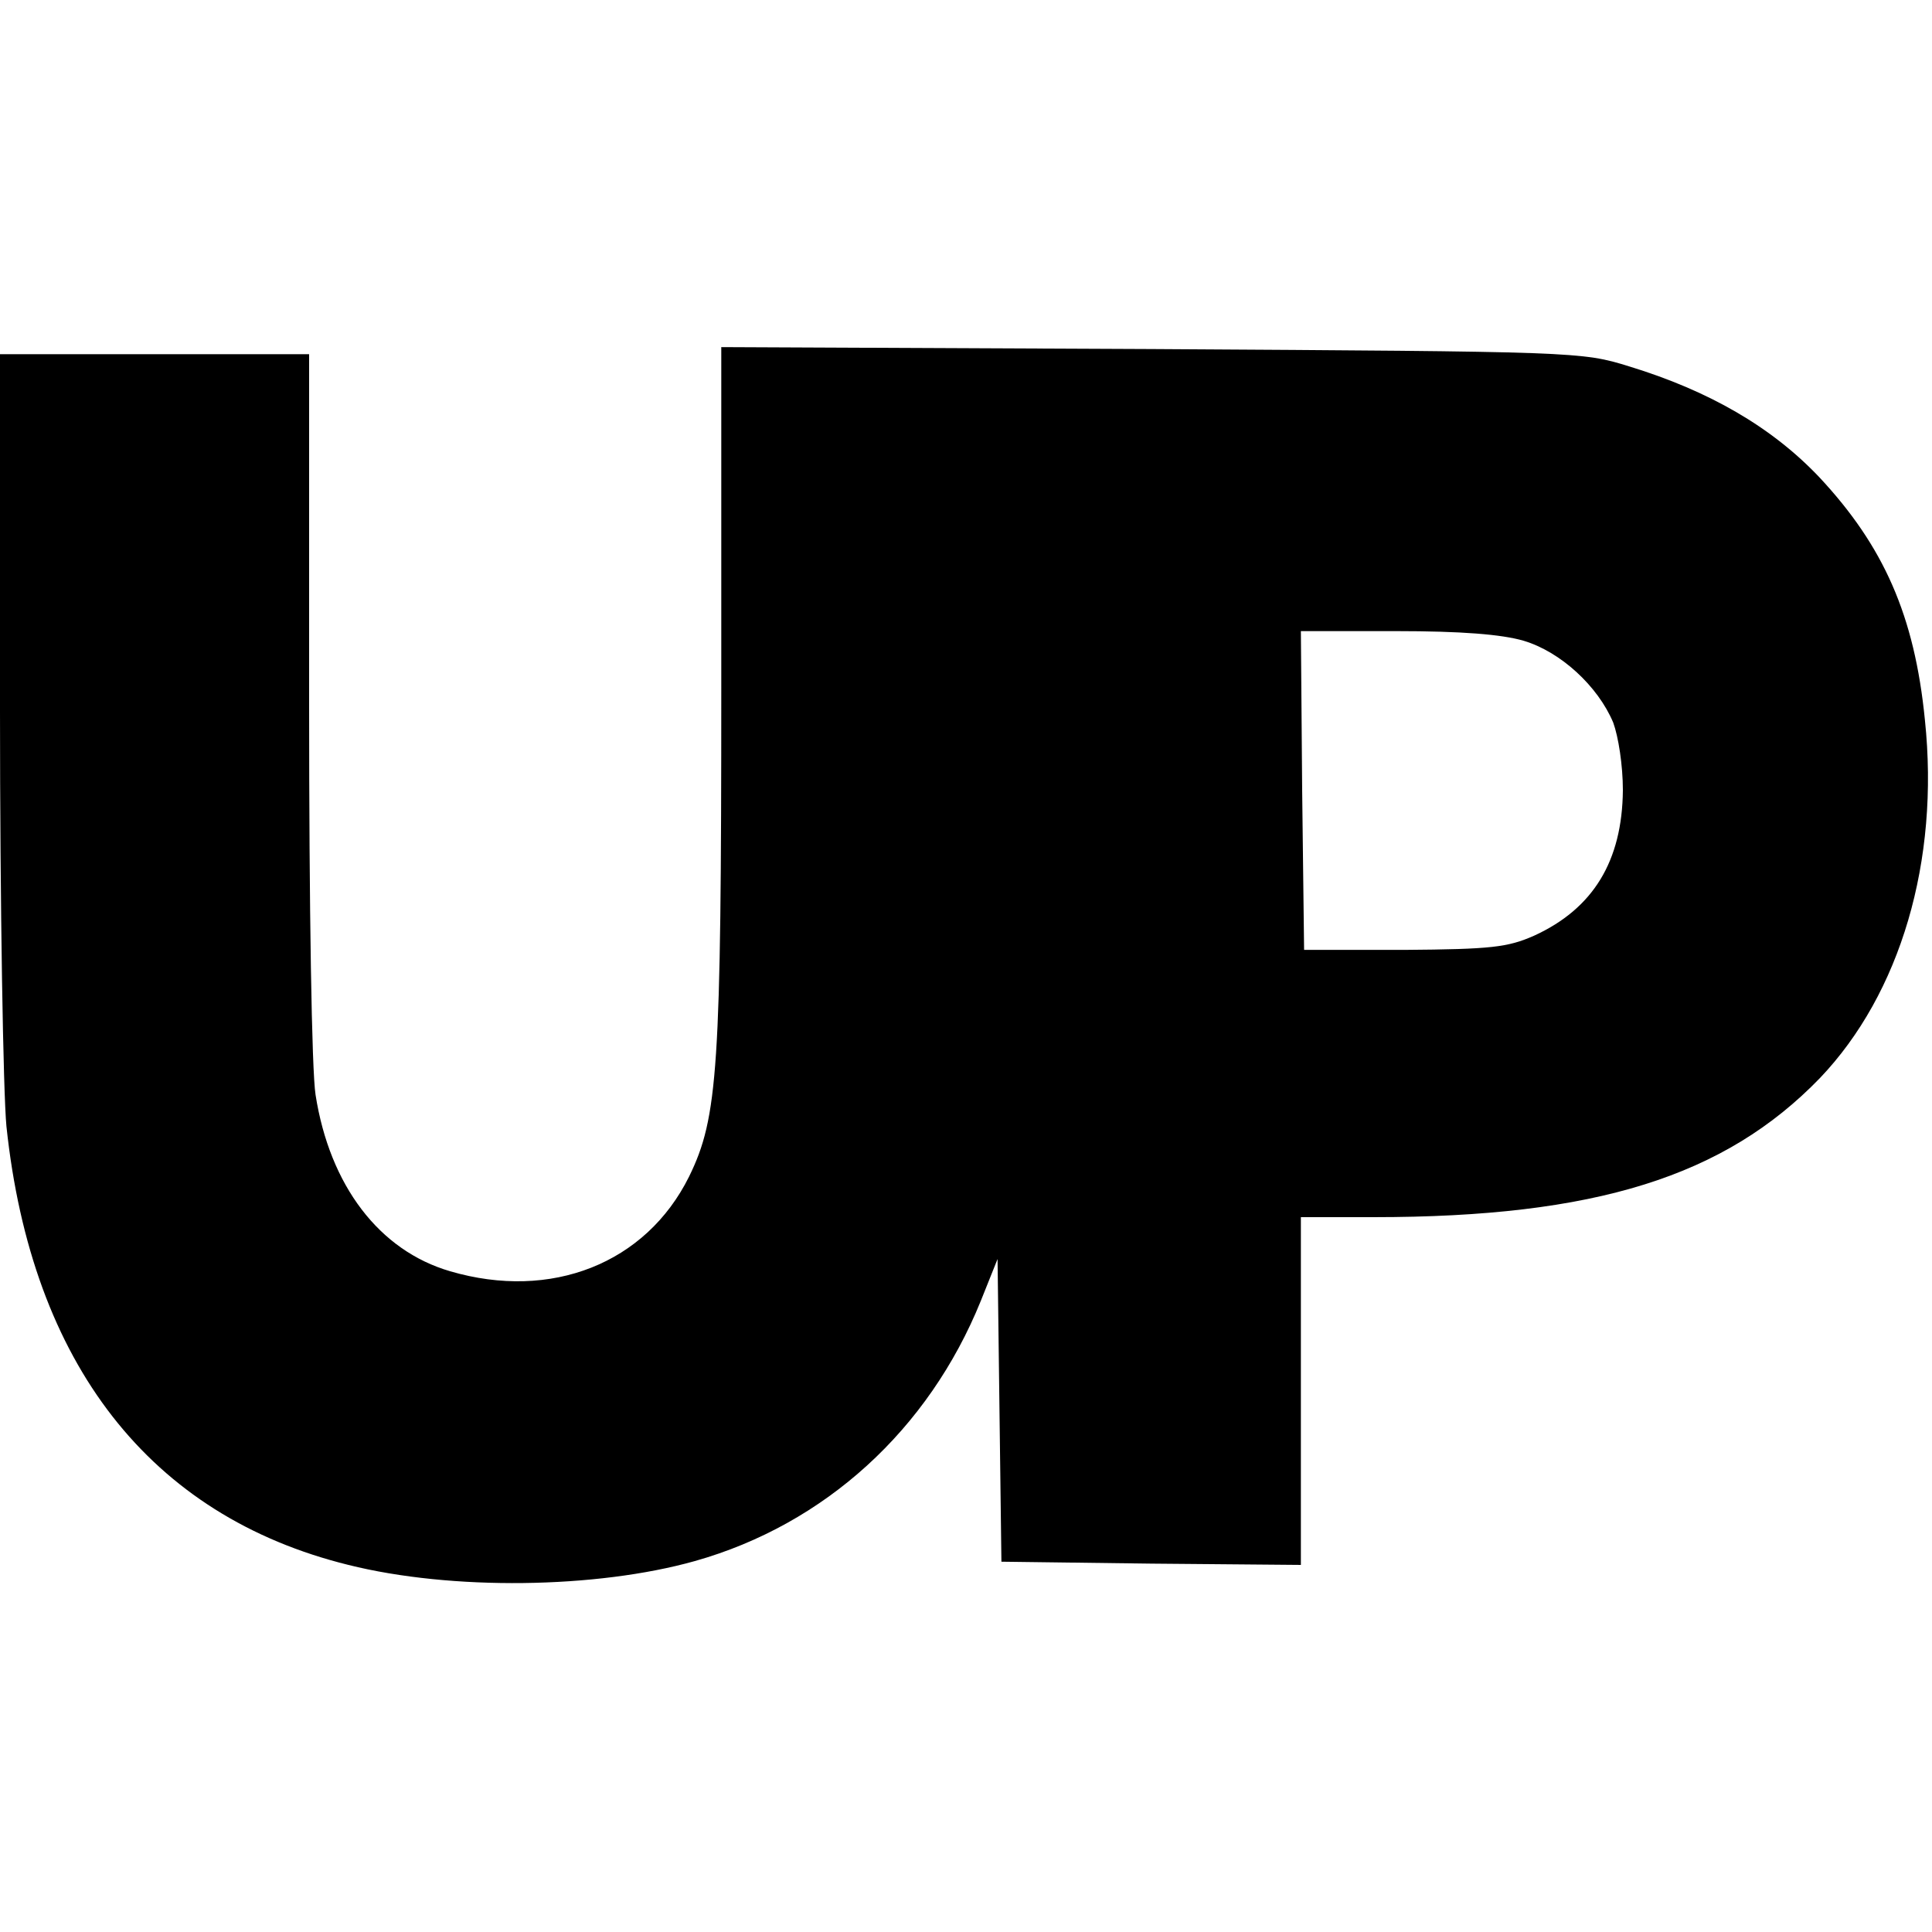 <?xml version="1.0" standalone="no"?>
<!DOCTYPE svg PUBLIC "-//W3C//DTD SVG 20010904//EN"
 "http://www.w3.org/TR/2001/REC-SVG-20010904/DTD/svg10.dtd">
<svg version="1.0" xmlns="http://www.w3.org/2000/svg"
 width="300pt" height="300pt" viewBox="0 0 300 300"
 preserveAspectRatio="xMidYMid meet">
<g transform="translate(0,300) scale(0.1,-0.1)"
fill="#000000" stroke="none">
<path d="M1120 1933 c0 -593 -5 -668 -50 -760 -67 -135 -214 -193 -371 -147
-110 32 -187 133 -209 274 -6 38 -10 288 -10 608 l0 542 -240 0 -240 0 0 -552
c0 -304 5 -595 10 -647 39 -369 223 -605 531 -681 160 -40 385 -37 538 6 202
57 363 204 444 404 l26 65 3 -235 3 -235 233 -3 232 -2 0 270 0 270 113 0
c344 0 545 63 693 216 125 131 186 337 163 556 -16 162 -64 270 -164 377 -74
78 -171 134 -295 172 -74 23 -81 23 -742 27 l-668 3 0 -528z m1246 72 c57 -17
115 -70 139 -127 8 -22 15 -66 15 -105 -1 -110 -46 -184 -138 -226 -41 -18
-66 -21 -202 -22 l-155 0 -3 248 -2 247 148 0 c101 0 164 -5 198 -15z"/>
</g>
</svg>
